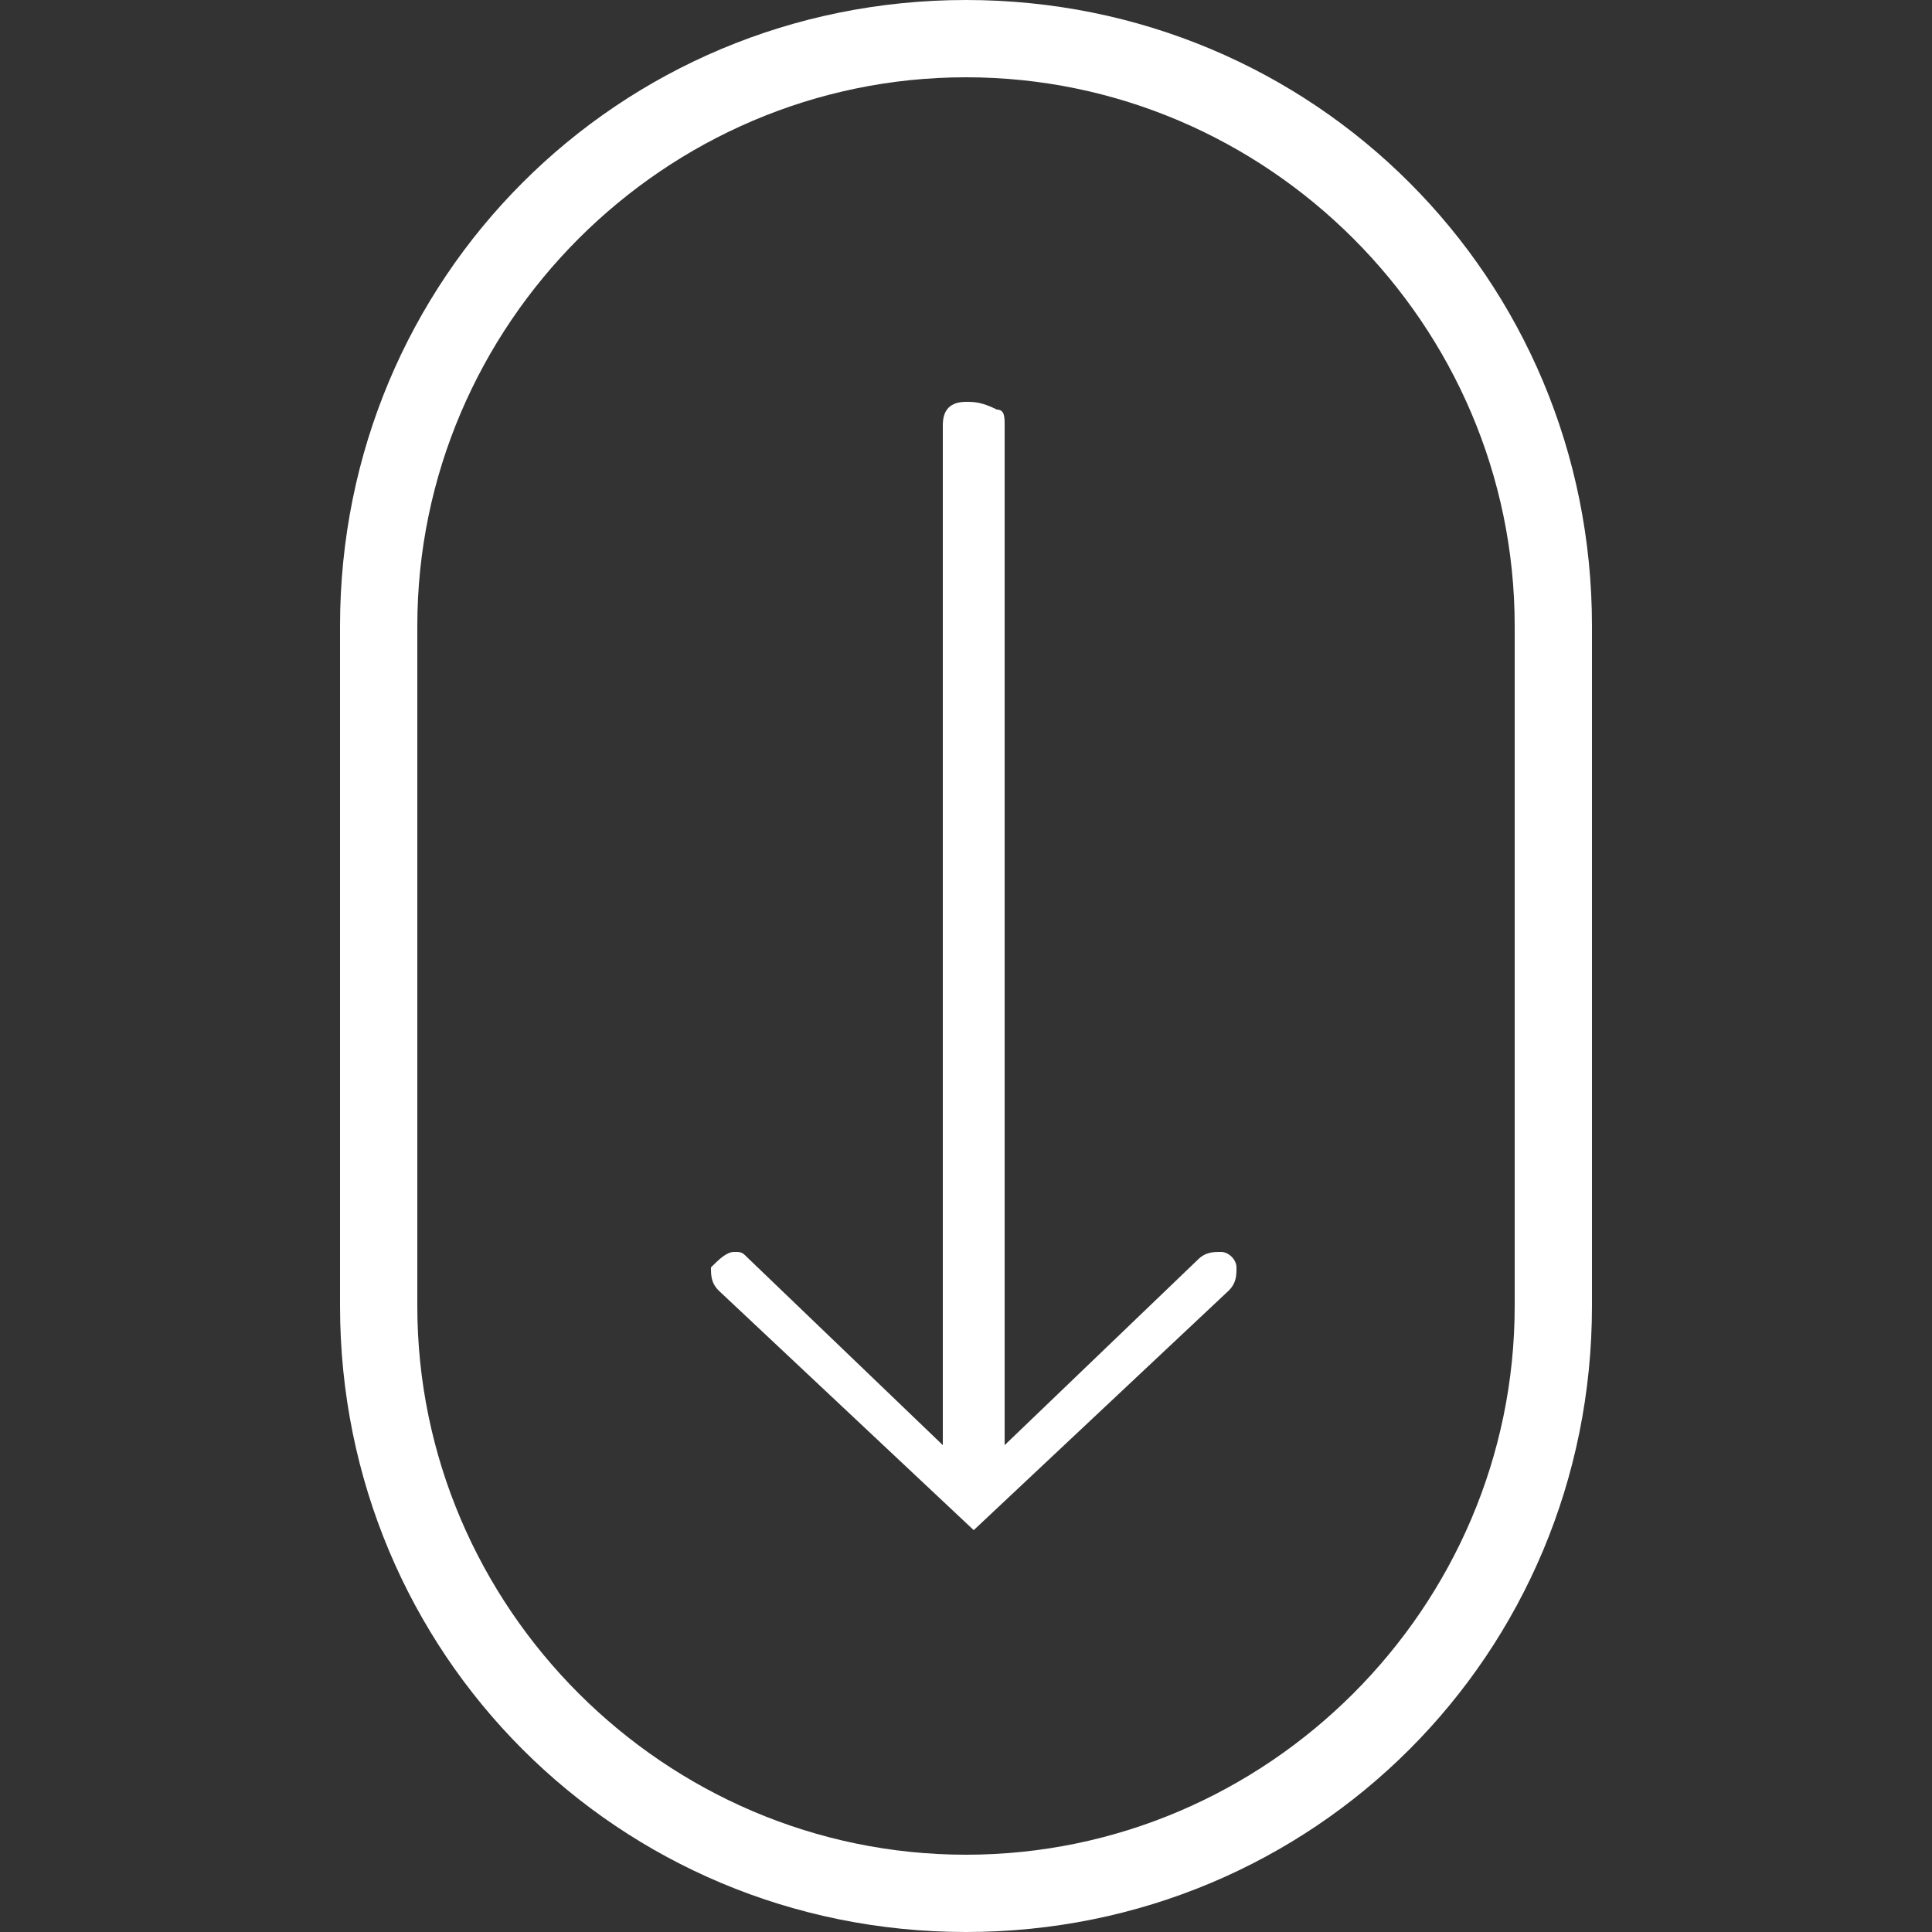 <svg xmlns="http://www.w3.org/2000/svg" xmlns:xlink="http://www.w3.org/1999/xlink" id="Layer_1" x="0px" y="0px" viewBox="0 0 25 25" style="enable-background:new 0 0 25 25;" xml:space="preserve"><rect x="0" y="0" width="25" height="25" fill="#333333" stroke="none"/><style type="text/css">	.st0{fill:#FFFFFF;}</style><g>	<path class="st0" d="M12.5,5.2c-0.2,0-0.3,0.1-0.3,0.3v13.2l-2.5-2.4c-0.1-0.1-0.1-0.1-0.2-0.1c-0.1,0-0.2,0.1-0.3,0.2  c0,0.1,0,0.2,0.1,0.3l3.3,3.1l3.3-3.1c0.1-0.1,0.1-0.2,0.1-0.3c0-0.1-0.1-0.2-0.2-0.2c-0.1,0-0.2,0-0.3,0.1l-2.5,2.4V5.5  c0-0.1,0-0.2-0.1-0.2C12.7,5.2,12.6,5.2,12.5,5.2z"></path>	<g>		<path class="st0" d="M12.5,25c-4.5,0-8.1-3.6-8.1-8.1V8.1C4.4,3.6,8,0,12.5,0c4.5,0,8.1,3.6,8.1,8.1v8.8C20.6,21.4,17,25,12.5,25z    M12.5,1C8.6,1,5.4,4.2,5.4,8.1v8.8c0,3.9,3.2,7.1,7.1,7.1c3.9,0,7.1-3.2,7.1-7.1V8.1C19.6,4.2,16.4,1,12.5,1z"></path>	</g></g></svg>